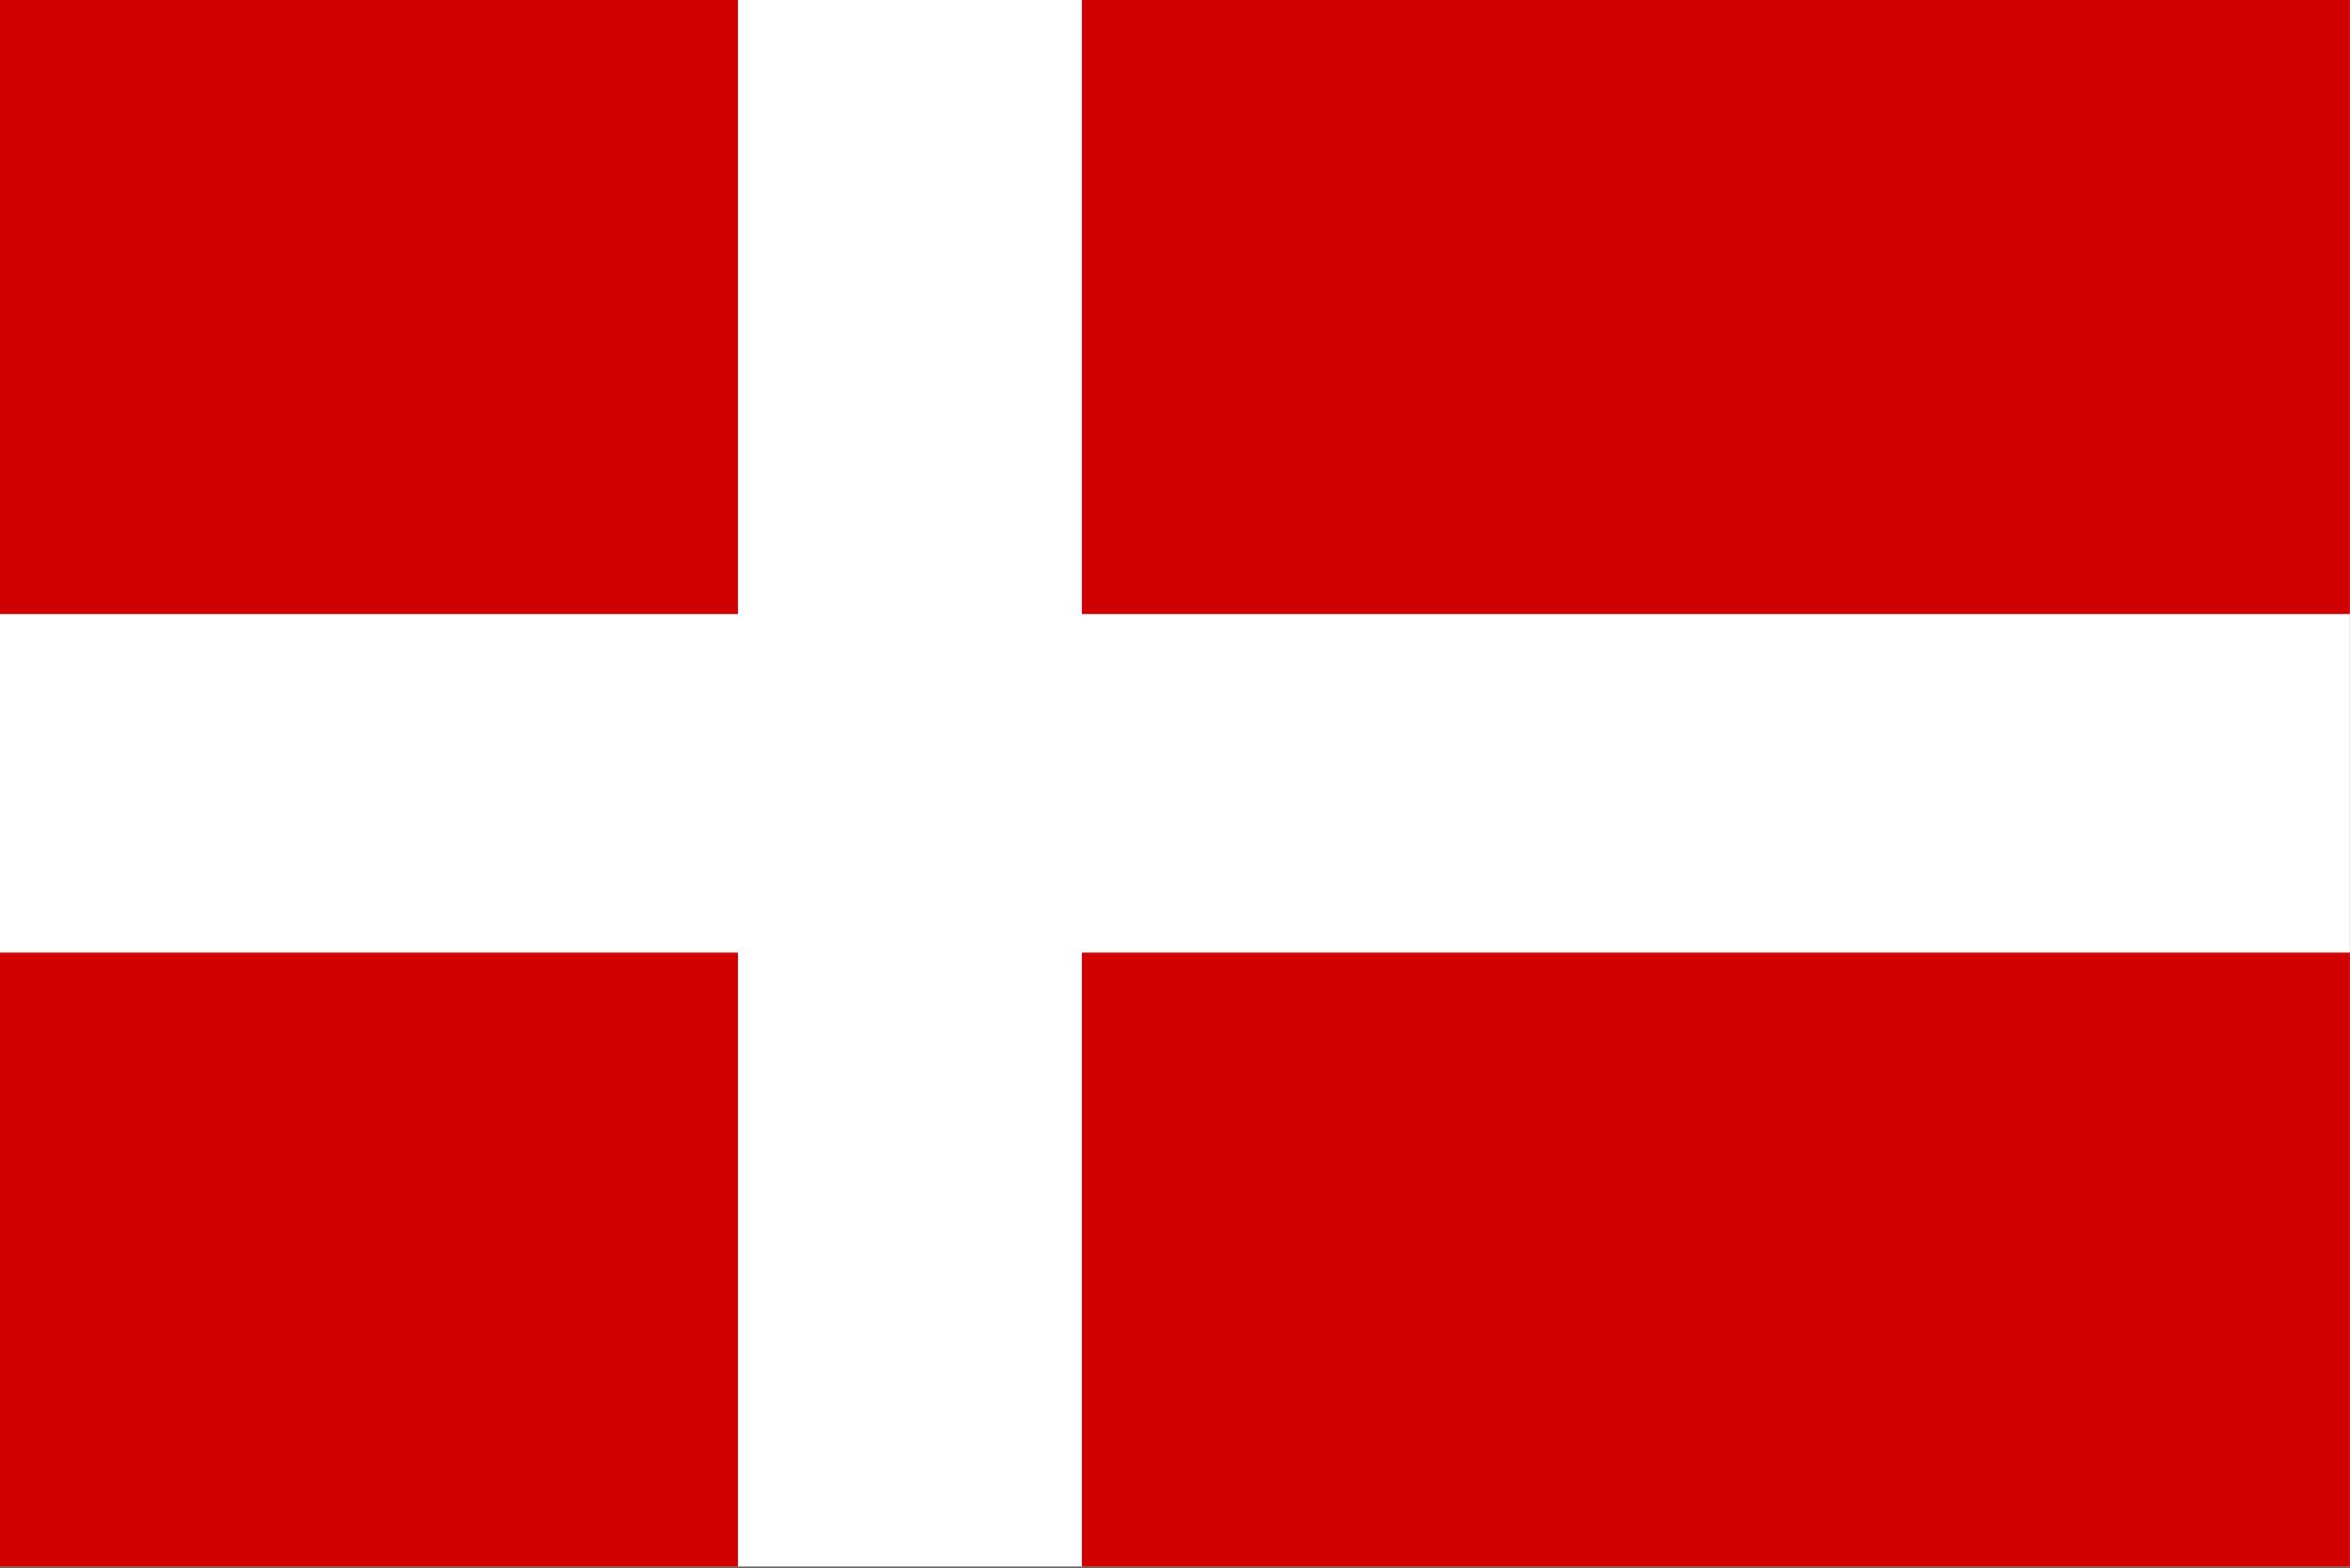 <?xml version="1.0" encoding="UTF-8" standalone="no"?><!DOCTYPE svg PUBLIC "-//W3C//DTD SVG 1.1//EN" "http://www.w3.org/Graphics/SVG/1.1/DTD/svg11.dtd"><svg width="100%" height="100%" viewBox="0 0 1538 1026" version="1.1" xmlns="http://www.w3.org/2000/svg" xmlns:xlink="http://www.w3.org/1999/xlink" xml:space="preserve" xmlns:serif="http://www.serif.com/" style="fill-rule:evenodd;clip-rule:evenodd;stroke-linejoin:round;stroke-miterlimit:2;"><rect x="0" y="0" width="1538" height="1026" fill="#333333" stroke="none"/><rect x="0" y="0" width="1537.94" height="1025.26" style="fill:#fff;"/><path d="M708.047,1025.26l829.896,0l-0,-401.849l-829.896,0l-0,401.849Zm-708.047,0l482.969,0l-0,-401.849l-482.969,0l-0,401.849Zm482.969,-1025.26l-482.969,0l-0,401.849l482.969,-0l-0,-401.849Zm1054.97,401.849l-829.896,-0l-0,-401.849l829.896,0l-0,401.849Z" style="fill:#d00100;fill-rule:nonzero;"/></svg>